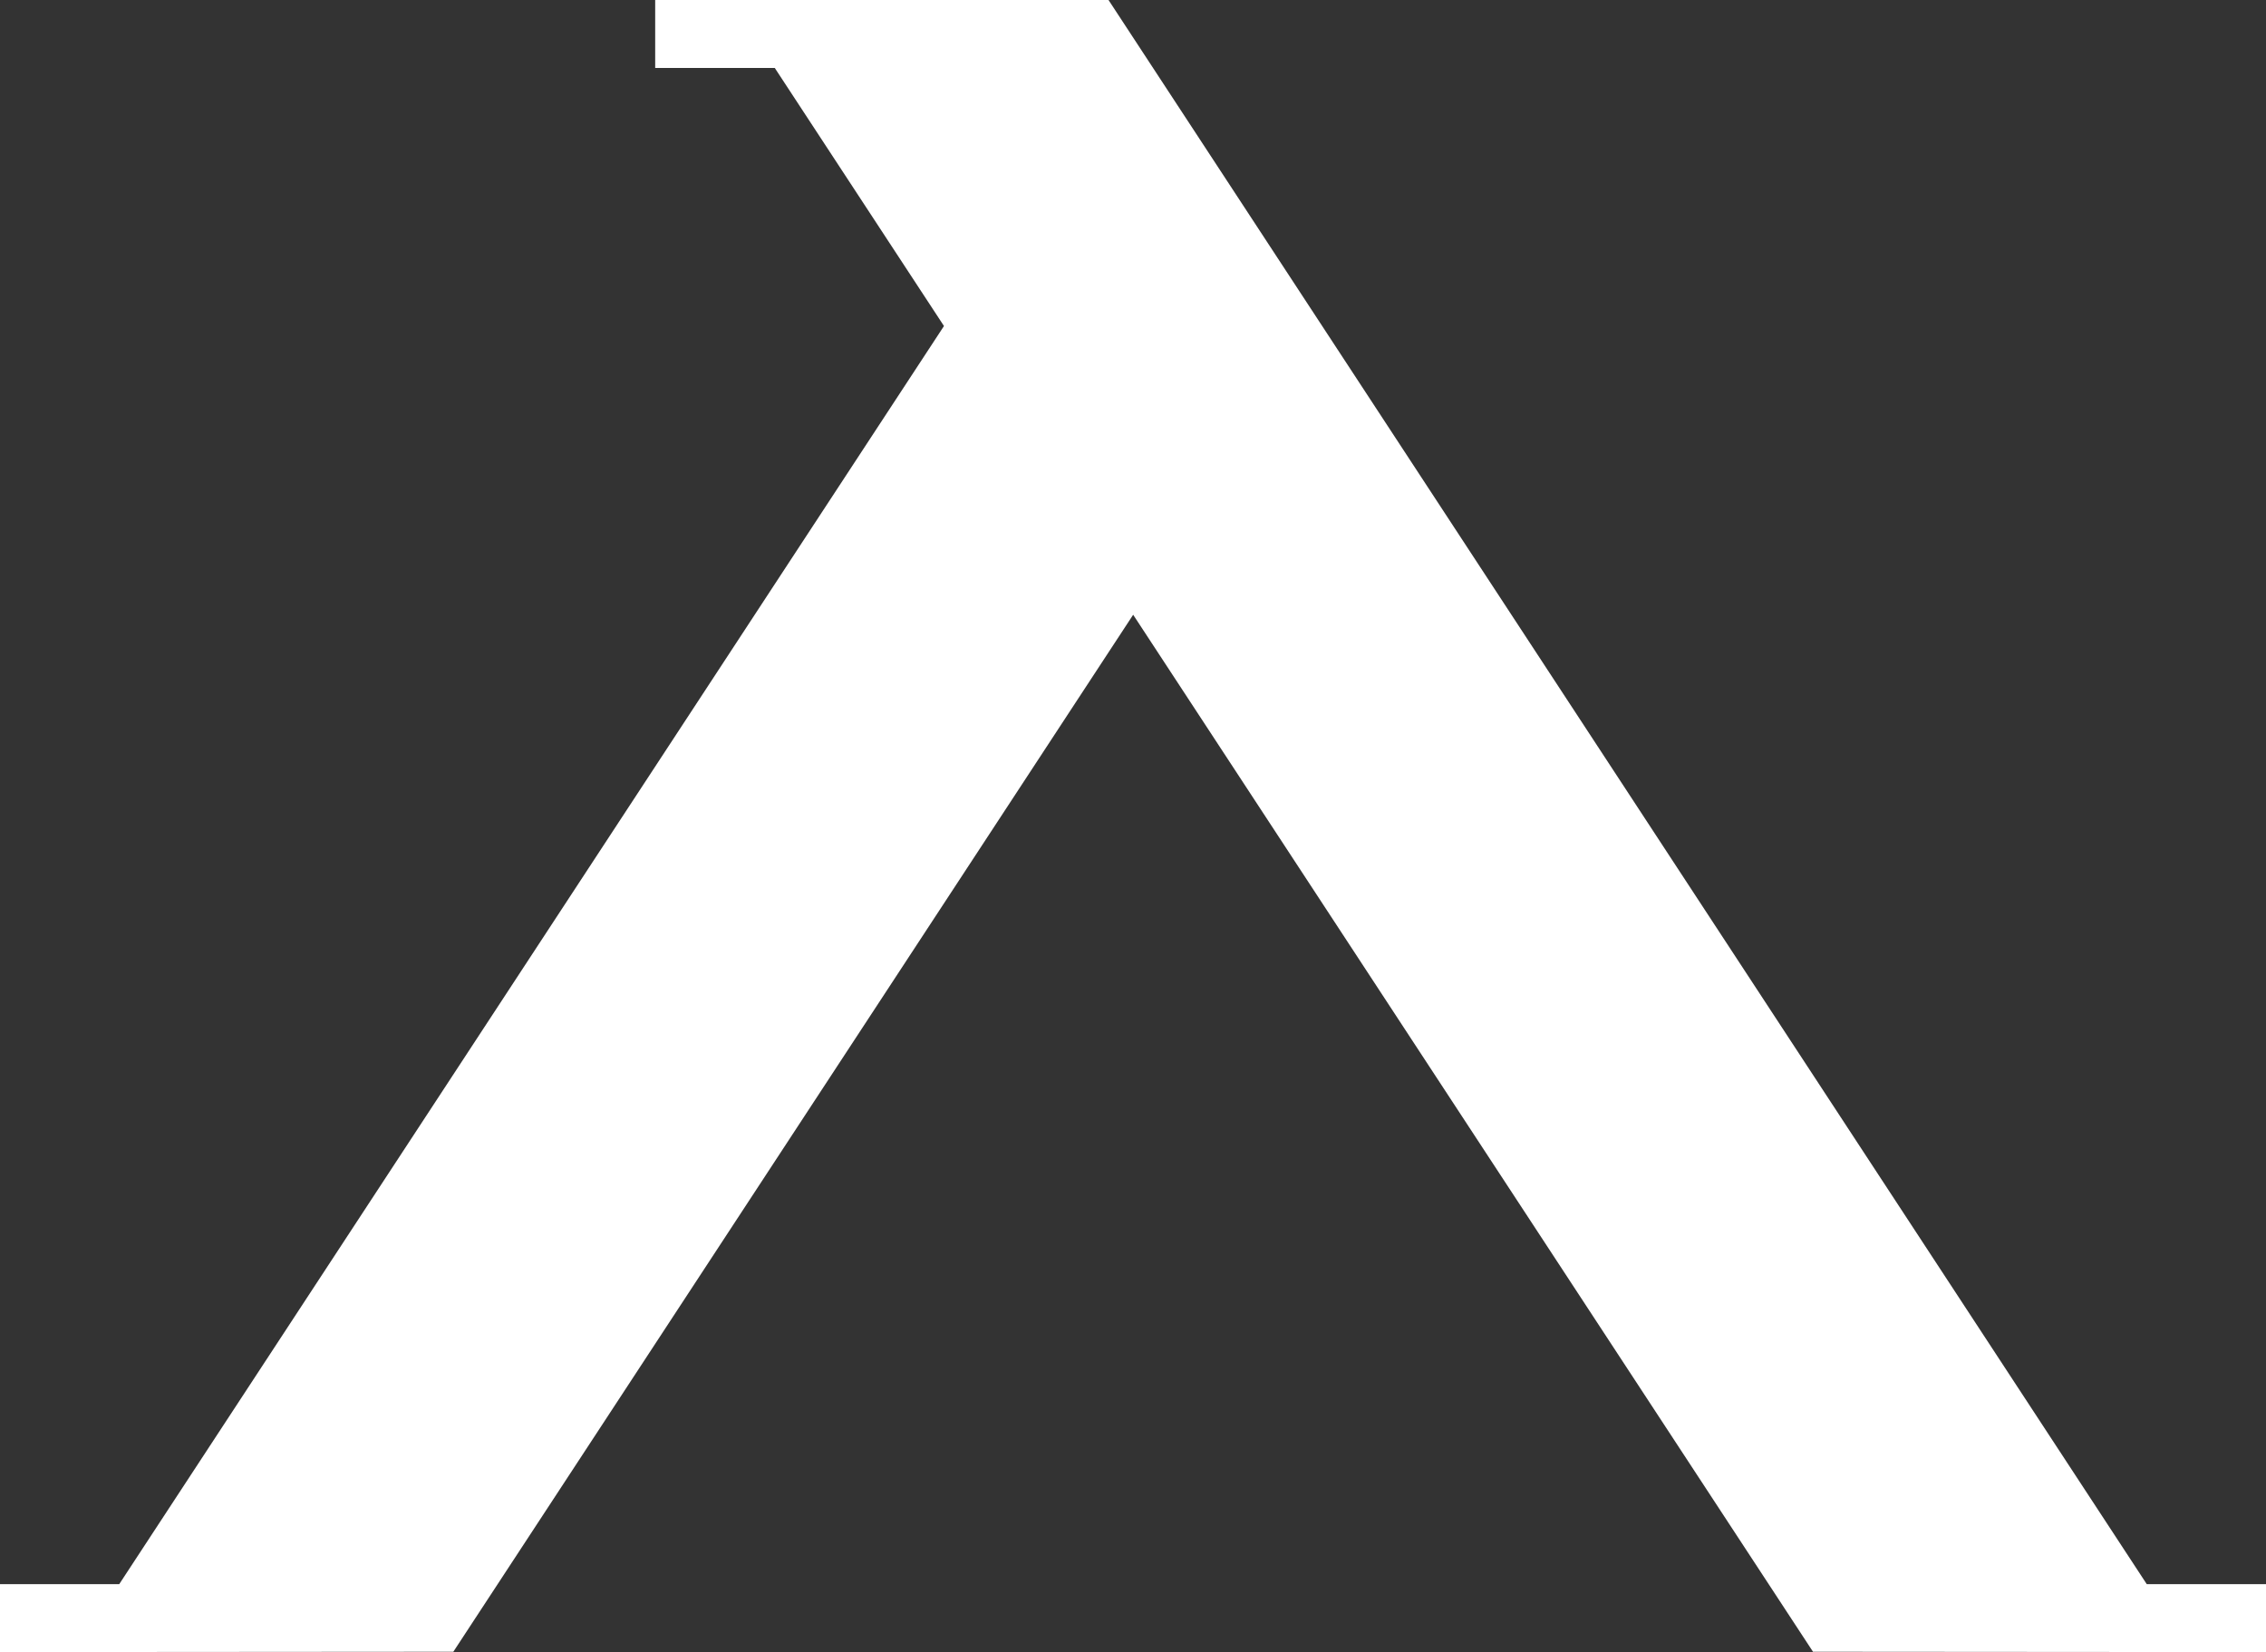 <?xml version="1.0" encoding="utf-8"?>
<!-- Generator: Adobe Illustrator 28.1.0, SVG Export Plug-In . SVG Version: 6.00 Build 0)  -->
<svg version="1.1" id="Layer_1" xmlns="http://www.w3.org/2000/svg" xmlns:xlink="http://www.w3.org/1999/xlink" x="0px" y="0px"
	 viewBox="0 0 680.3 496.1" style="enable-background:new 0 0 680.3 496.1;" xml:space="preserve">
<rect x="0" y="0" width="680.3" height="496.1" fill="#333333" stroke="none"/>
<style type="text/css">
	.st0{fill:#FFFFFF;}
</style>
<g>
	<polygon class="st0" points="680.3,496.1 680.3,475.7 644.5,475.7 332.8,0 196.7,0 196.7,20.4 232.6,20.4 283.4,97.9 35.8,475.7 
		0,475.7 0,496.1 136.1,496 340.2,184.6 544.3,496 	"/>
</g>
</svg>
